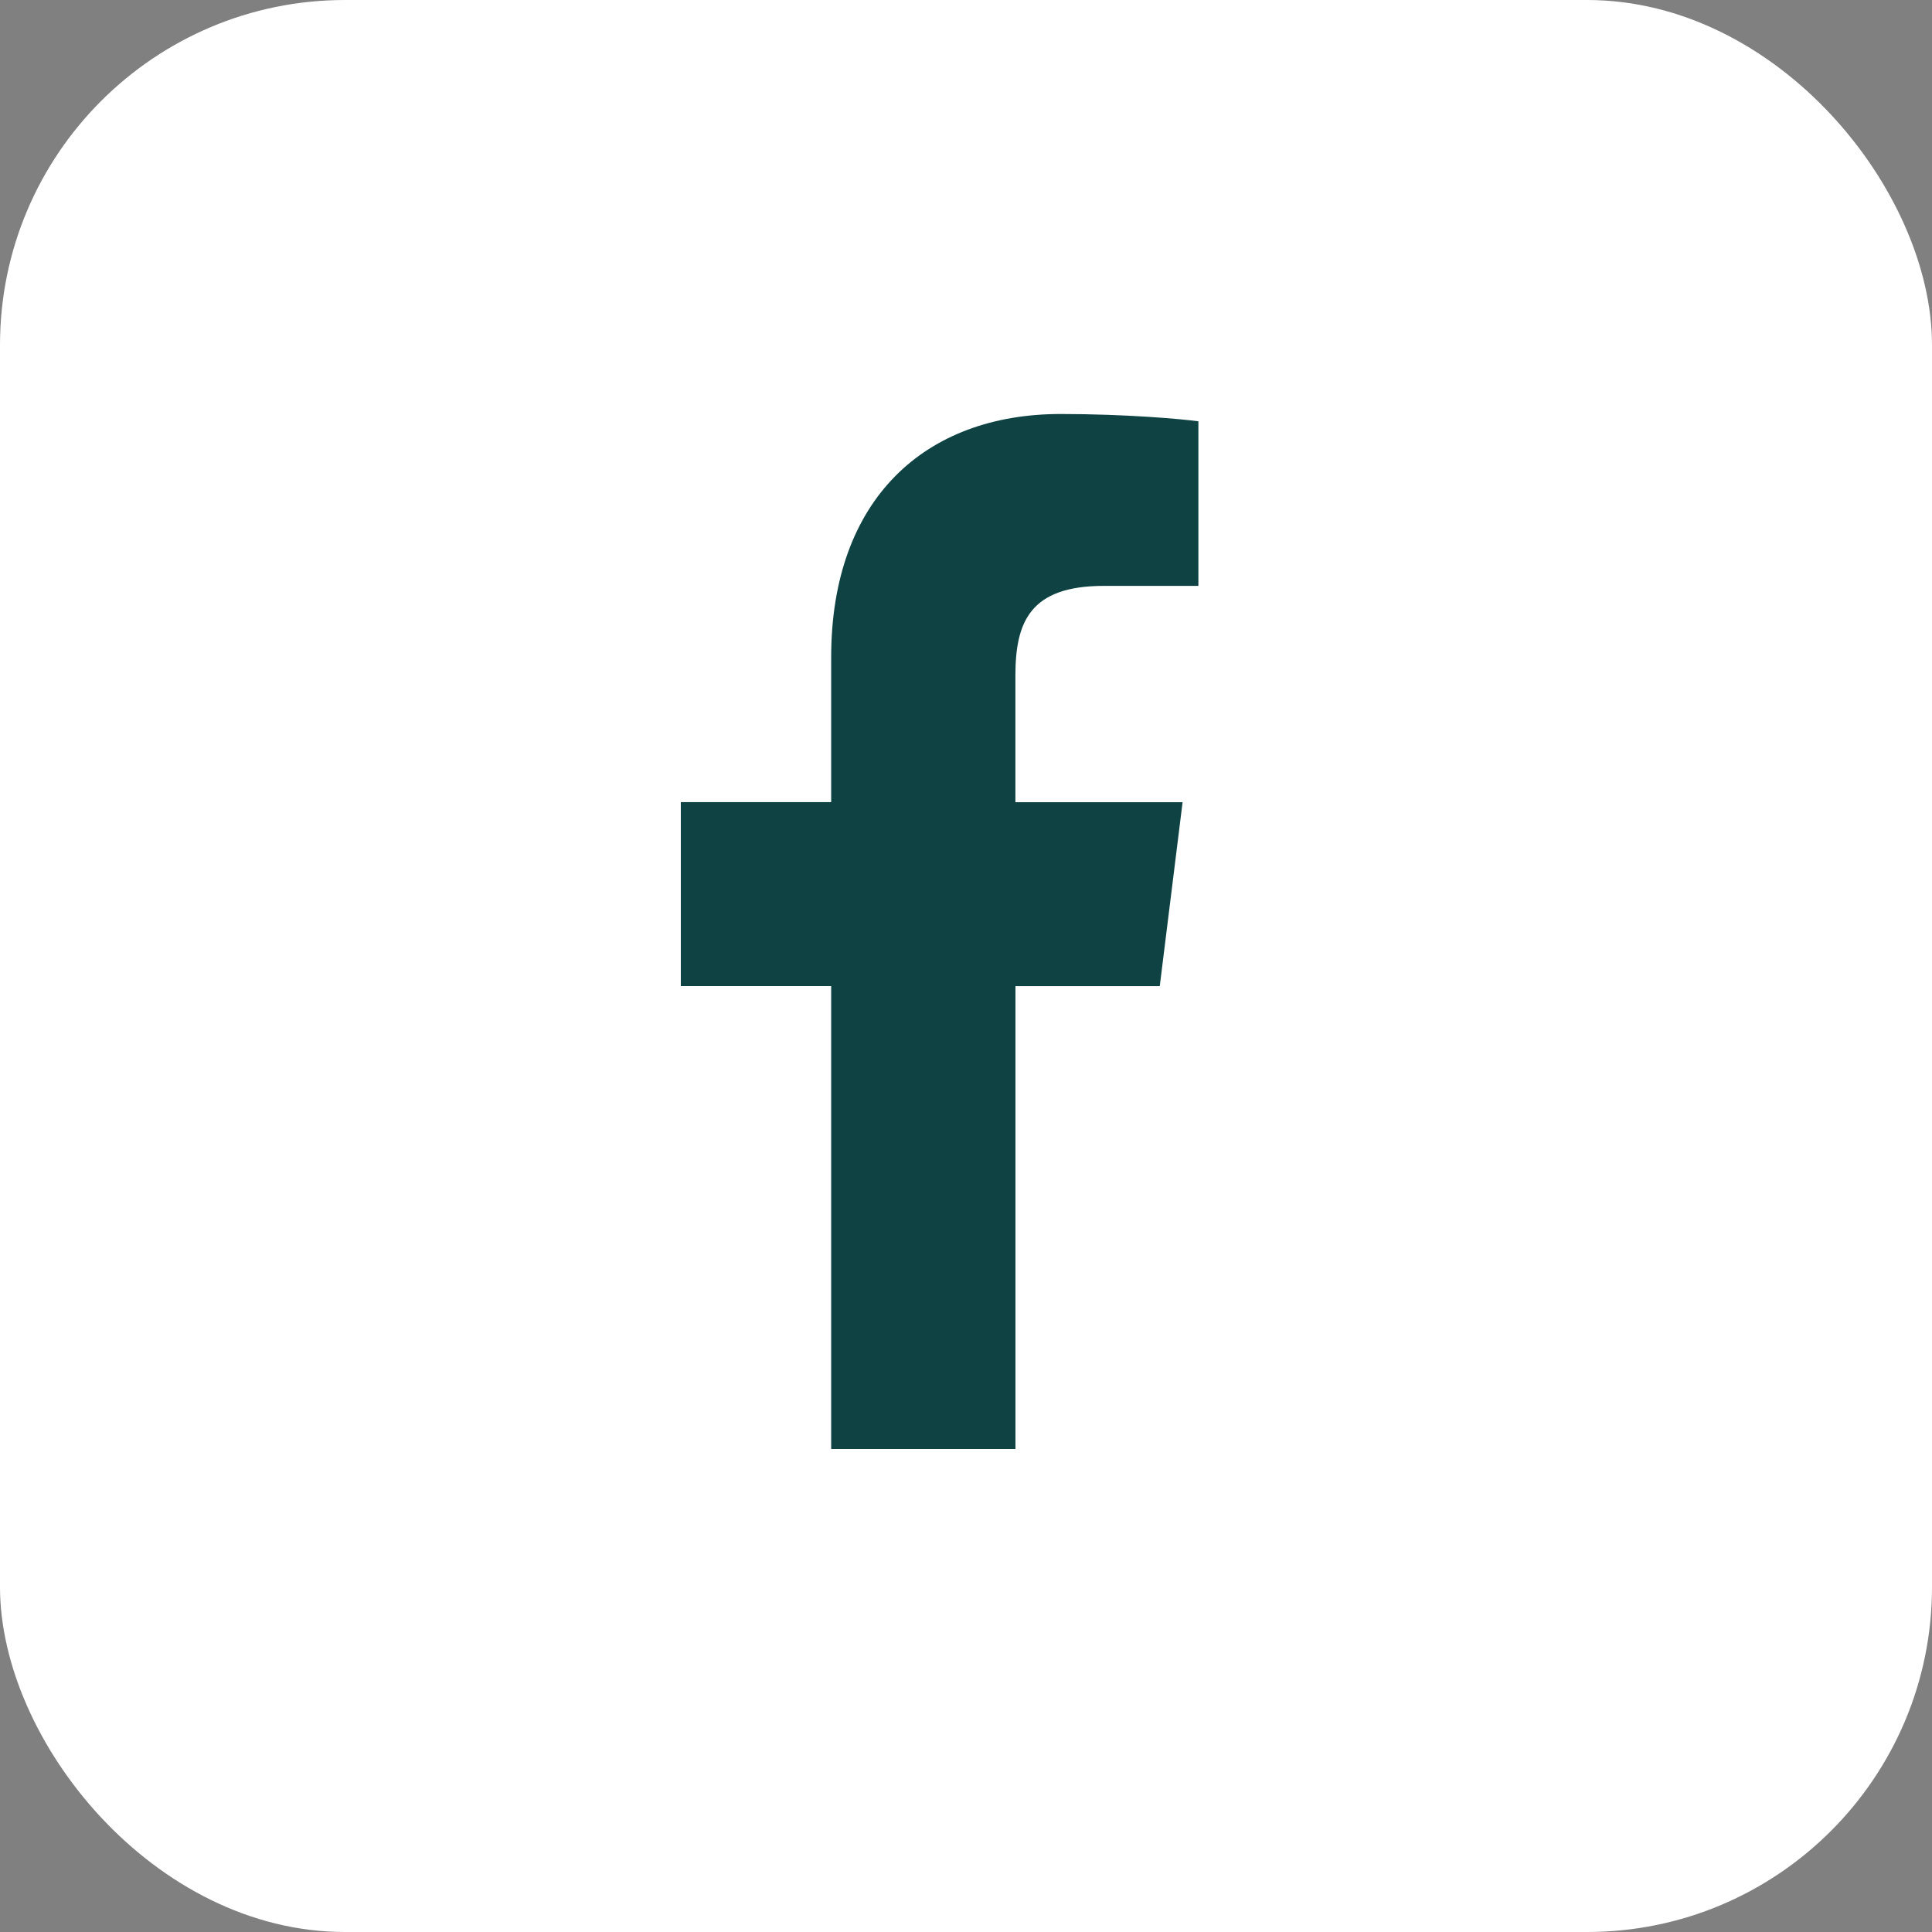 <?xml version="1.0" encoding="UTF-8"?> <svg xmlns="http://www.w3.org/2000/svg" width="28" height="28" viewBox="0 0 28 28" fill="none"><rect x="0" y="0" width="28" height="28" fill="#808080" stroke="none"/> <rect width="28" height="28" rx="5" fill="white"></rect> <g clip-path="url(#clip0)"> <path d="M15.998 8.491H17.368V6.106C17.131 6.073 16.319 6 15.373 6C13.398 6 12.046 7.242 12.046 9.524V11.625H9.867V14.291H12.046V21H14.717V14.292H16.808L17.139 11.626H14.716V9.789C14.717 9.018 14.924 8.491 15.998 8.491Z" fill="#0E4243"></path> </g> <defs> <clipPath id="clip0"> <rect width="15" height="15" fill="white" transform="translate(6 6)"></rect> </clipPath> </defs> </svg> 